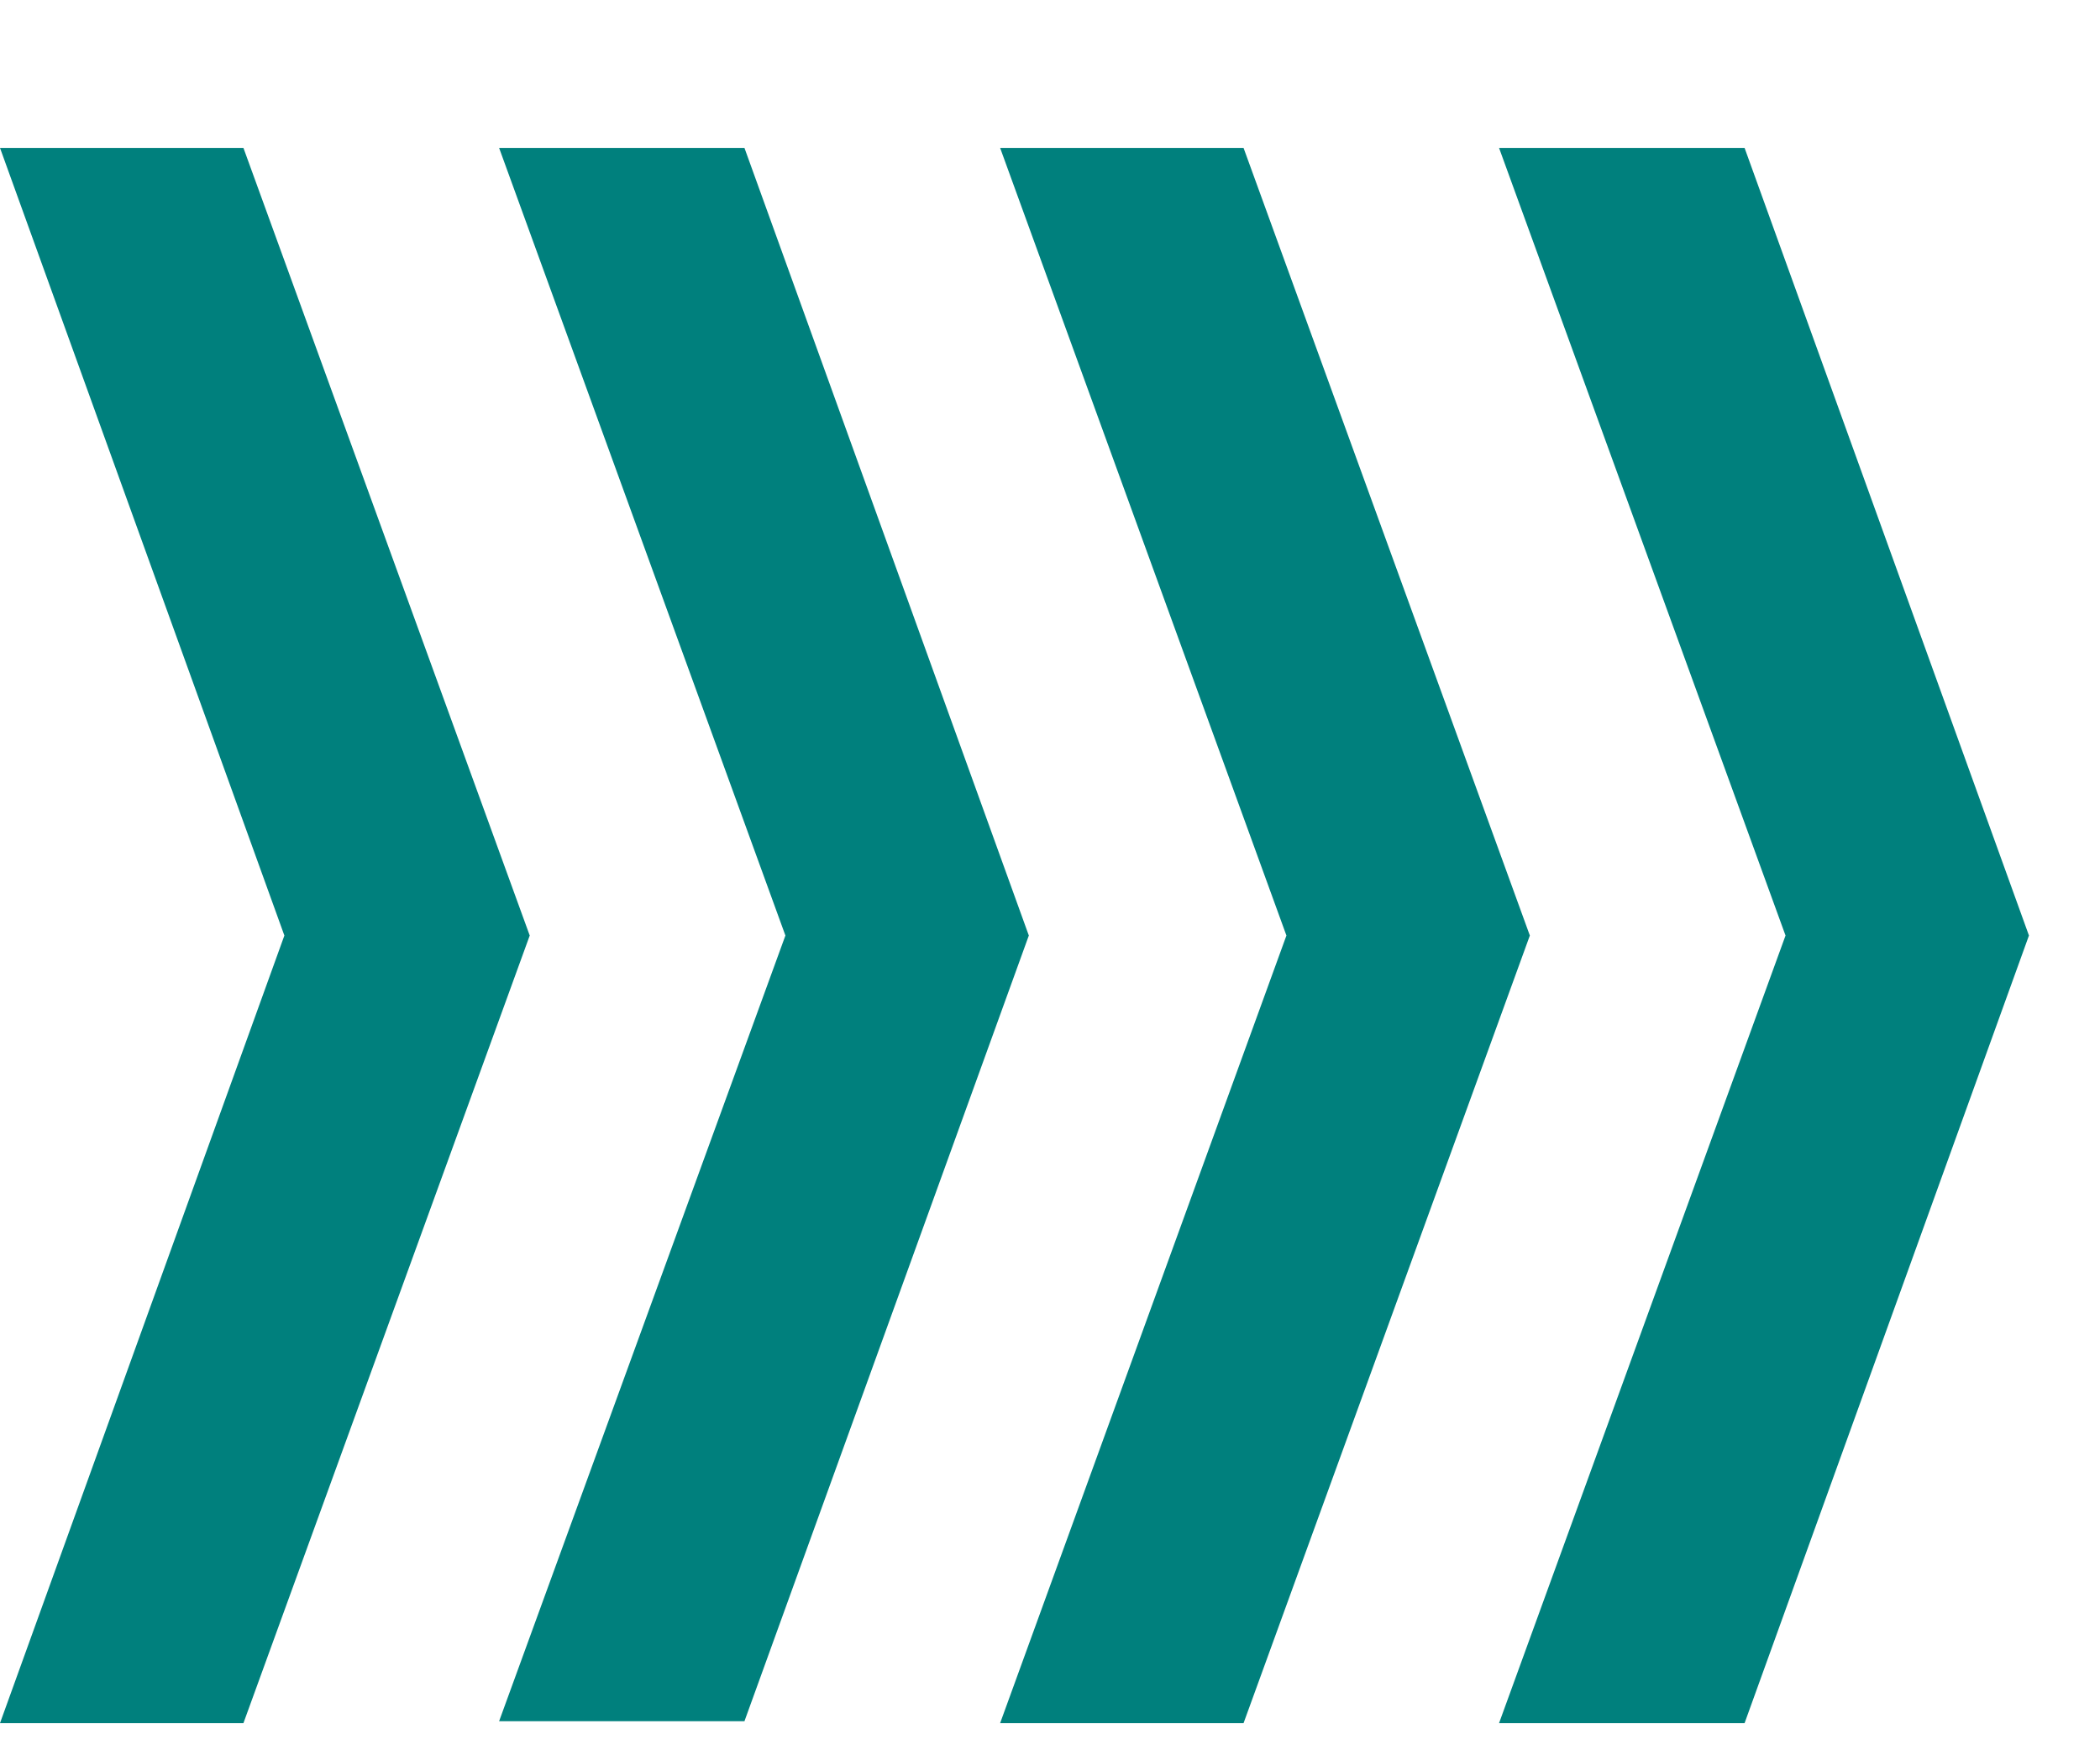<svg width="12" height="10" viewBox="0 0 12 10" fill="none" xmlns="http://www.w3.org/2000/svg">
<path d="M8.566 0.845L10.203 5.345L8.566 9.845H9.969L11.594 5.345L9.969 0.845H8.566Z" fill="#00807D"/>
<path d="M5.715 0.845L7.351 5.345L5.715 9.845H7.106L8.742 5.345L7.106 0.845H5.715Z" fill="#00807D"/>
<path d="M2.852 0.845L4.488 5.345L2.852 9.834H4.254L5.879 5.345L4.254 0.845H2.852Z" fill="#00807D"/>
<path d="M0 0.845L1.625 5.345L0 9.845H1.391L3.027 5.345L1.391 0.845H0Z" fill="#00807D"/>
</svg>
